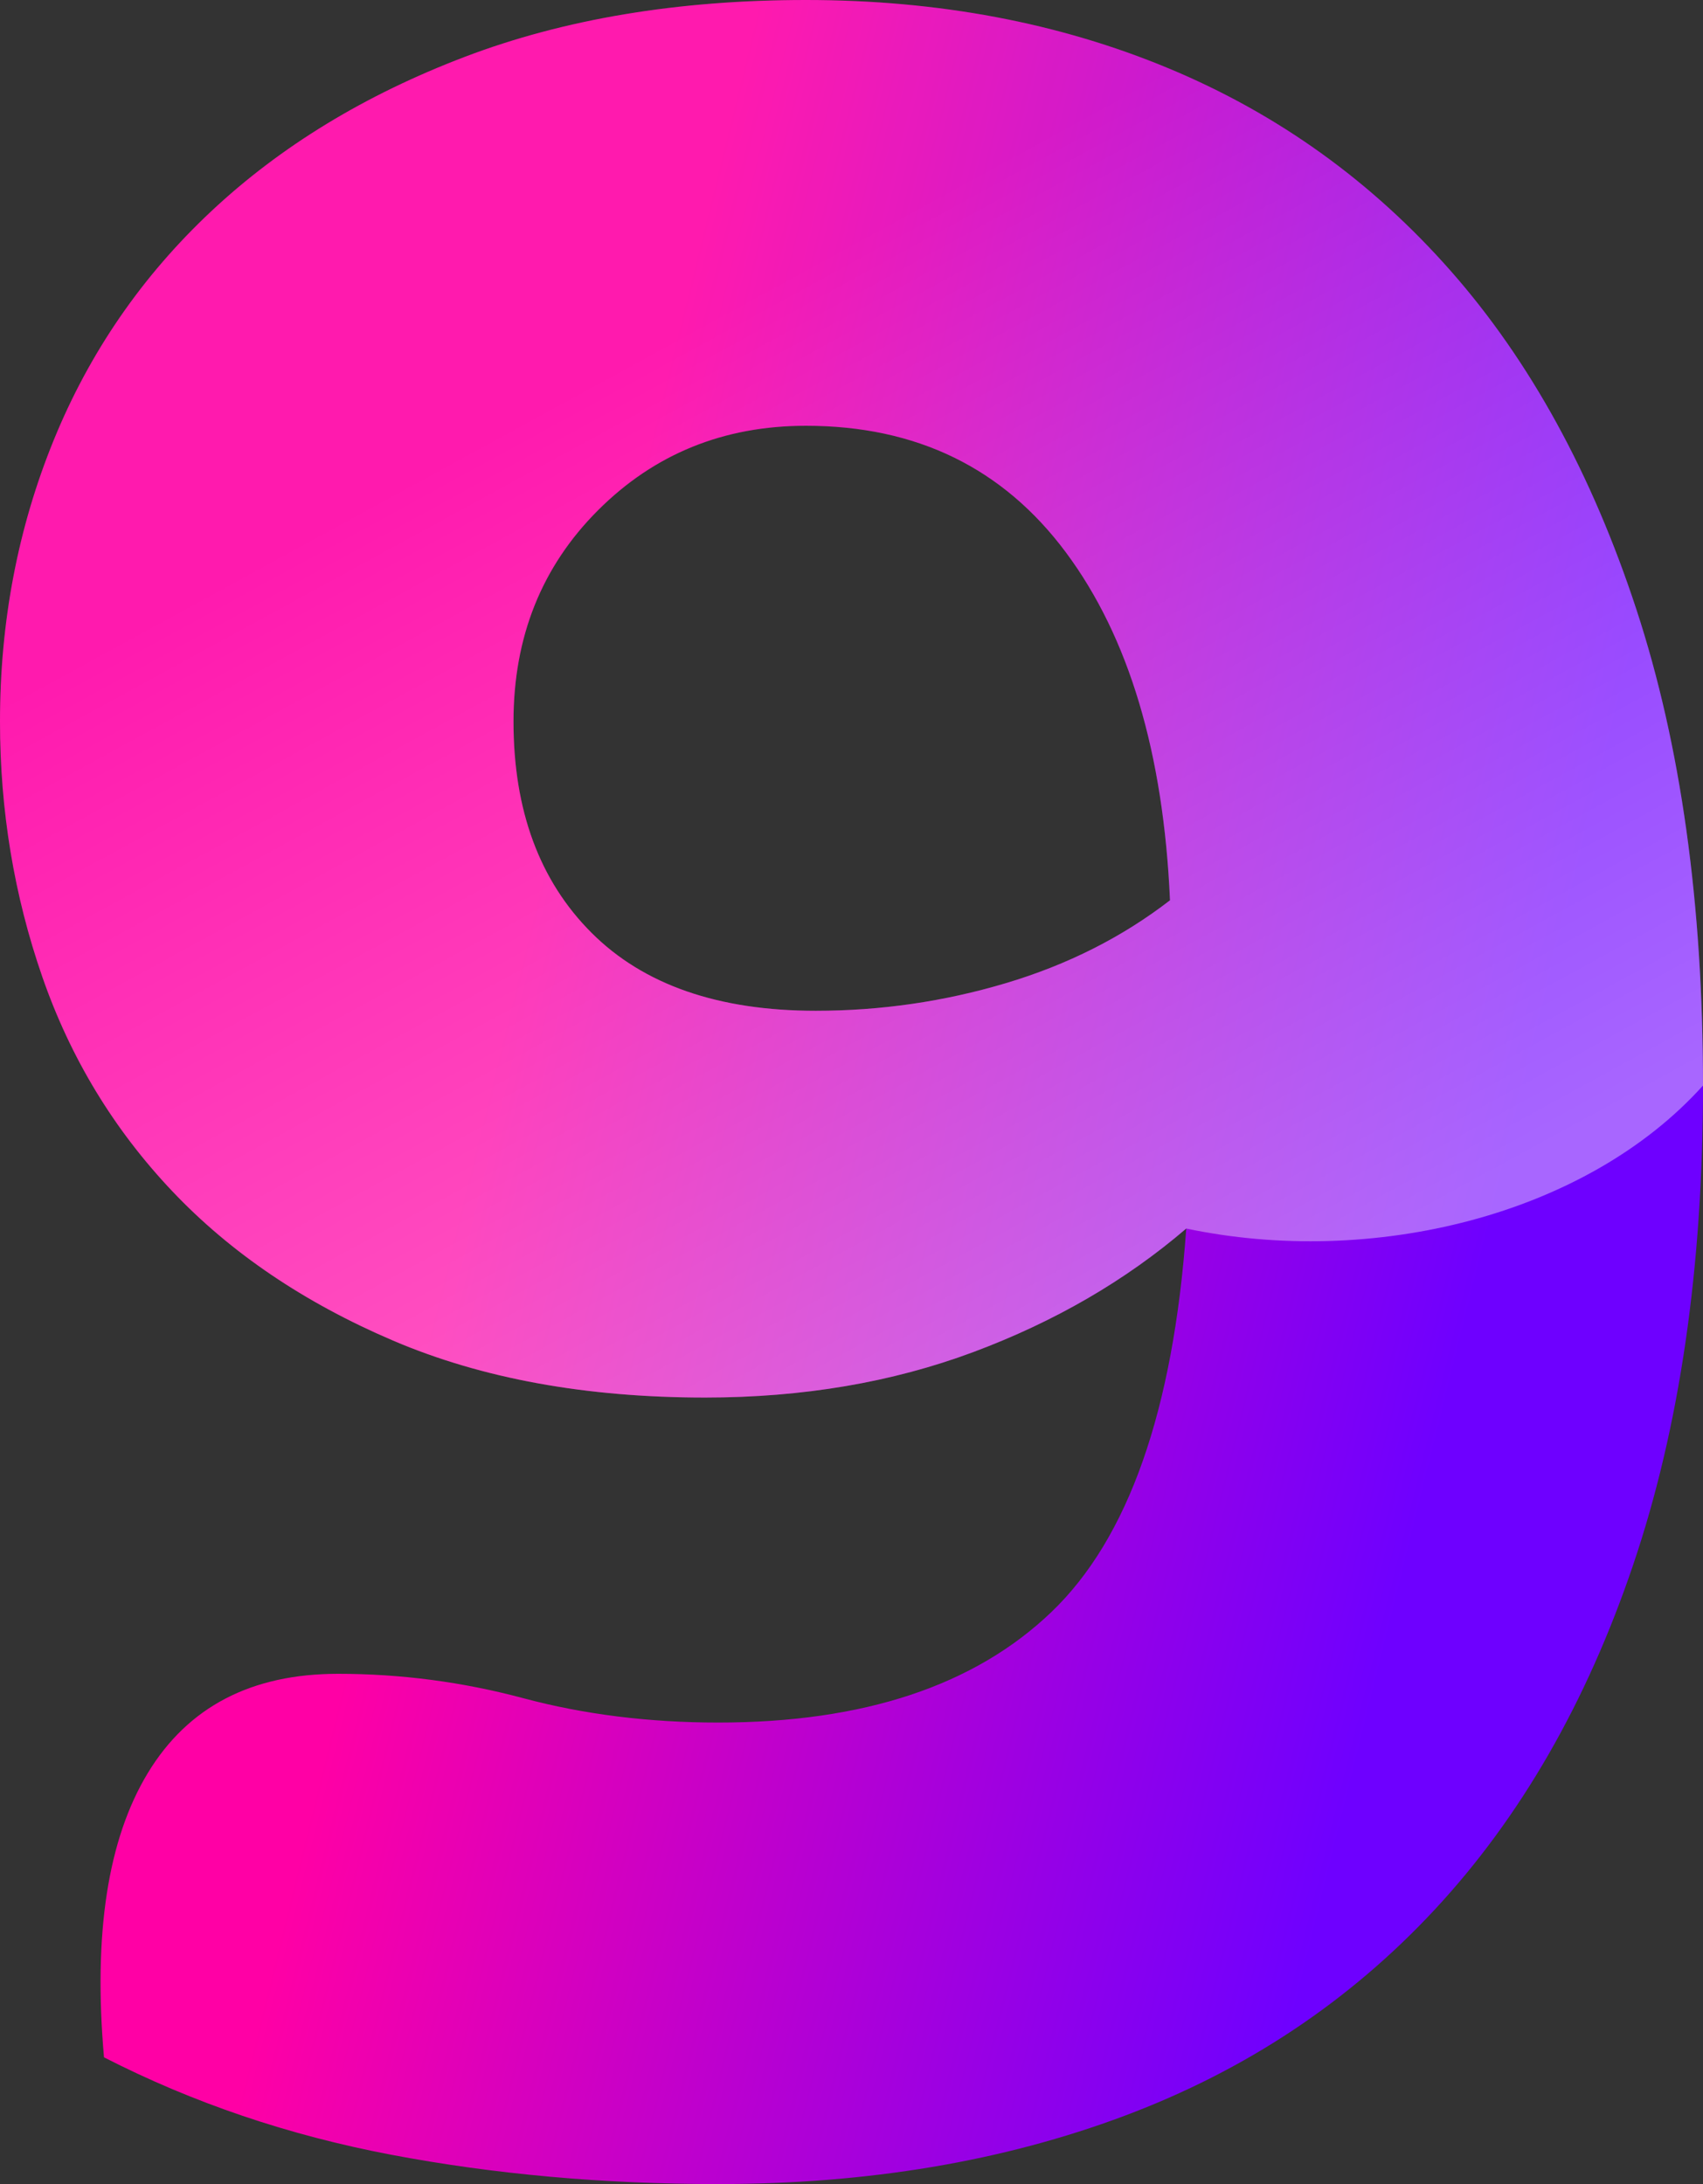 <?xml version="1.0" encoding="UTF-8"?>
<svg width="304.107px" height="390px" viewBox="0 0 304.107 390" version="1.1" xmlns="http://www.w3.org/2000/svg" xmlns:xlink="http://www.w3.org/1999/xlink">
    <rect x="0" y="0" width="304.107" height="390" fill="#333333" stroke="none"/>
    <title>Show_9</title>
    <defs>
        <linearGradient x1="25.255%" y1="60.984%" x2="79.969%" y2="78.598%" id="linearGradient-1">
            <stop stop-color="#FF00A5" offset="0%"></stop>
            <stop stop-color="#6E00FF" offset="100%"></stop>
        </linearGradient>
        <linearGradient x1="50%" y1="16.33%" x2="93.078%" y2="80.456%" id="linearGradient-2">
            <stop stop-color="#FFFFFF" stop-opacity="0.25" offset="0%"></stop>
            <stop stop-color="#FFFFFF" offset="100%"></stop>
            <stop stop-color="#FFFFFF" offset="100%"></stop>
        </linearGradient>
    </defs>
    <g id="Page-1" stroke="none" stroke-width="1" fill="none" fill-rule="evenodd">
        <g id="Show_9" fill-rule="nonzero">
            <path d="M128.259,390 C154.955,390 179.137,385.938 200.804,377.812 C222.47,369.688 240.945,357.403 256.228,340.96 C271.51,324.516 283.311,304.01 291.629,279.442 C299.948,254.874 304.107,226.339 304.107,193.839 C304.107,161.339 300.141,132.999 292.21,108.817 C284.278,84.635 273.251,64.516 259.129,48.46 C245.007,32.403 228.177,20.312 208.638,12.188 C189.1,4.062 167.53,0 143.929,0 C121.101,0 100.789,3.385 82.991,10.156 C65.193,16.927 50.104,26.116 37.723,37.723 C25.342,49.33 15.96,62.969 9.576,78.638 C3.192,94.308 0,111.042 0,128.839 C0,144.702 2.515,159.888 7.545,174.397 C12.574,188.906 20.312,201.674 30.759,212.701 C41.205,223.728 54.36,232.626 70.223,239.397 C86.086,246.168 104.658,249.554 125.938,249.554 C143.348,249.554 159.308,246.845 173.817,241.429 C188.326,236.012 200.997,228.661 211.83,219.375 C209.509,251.875 201.481,274.702 187.746,287.857 C174.01,301.012 154.182,307.589 128.259,307.589 C115.878,307.589 104.271,306.138 93.438,303.237 C82.604,300.335 71.577,298.884 60.357,298.884 C44.881,298.884 33.564,304.784 26.406,316.585 C19.249,328.385 16.637,345.312 18.571,367.366 C34.435,375.491 51.555,381.295 69.933,384.777 C88.311,388.259 107.753,390 128.259,390 Z M145.67,180.491 C128.259,180.491 114.911,175.848 105.625,166.562 C96.339,157.277 91.696,144.702 91.696,128.839 C91.696,113.75 96.726,101.176 106.786,91.116 C116.845,81.057 129.226,76.027 143.929,76.027 C163.661,76.027 179.137,83.571 190.357,98.661 C201.577,113.75 207.768,134.449 208.929,160.759 C200.417,167.336 190.647,172.269 179.621,175.558 C168.594,178.847 157.277,180.491 145.67,180.491 Z" id="9" fill="url(#linearGradient-1)"></path>
            <path d="M304.107,193.839 C304.107,161.339 300.141,132.999 292.21,108.817 C284.278,84.635 273.251,64.516 259.129,48.46 C245.007,32.403 228.177,20.312 208.638,12.188 C189.1,4.062 167.53,0 143.929,0 C121.101,0 100.789,3.385 82.991,10.156 C65.193,16.927 50.104,26.116 37.723,37.723 C25.342,49.33 15.96,62.969 9.576,78.638 C3.192,94.308 0,111.042 0,128.839 C0,144.702 2.515,159.888 7.545,174.397 C12.574,188.906 20.312,201.674 30.759,212.701 C41.205,223.728 54.36,232.626 70.223,239.397 C86.086,246.168 104.658,249.554 125.938,249.554 C143.348,249.554 159.308,246.845 173.817,241.429 C188.326,236.012 200.997,228.661 211.83,219.375 C244.899,226.339 283.121,217.15 304.107,193.839 Z M145.67,180.491 C128.259,180.491 114.911,175.848 105.625,166.562 C96.339,157.277 91.696,144.702 91.696,128.839 C91.696,113.75 96.726,101.176 106.786,91.116 C116.845,81.057 129.226,76.027 143.929,76.027 C163.661,76.027 179.137,83.571 190.357,98.661 C201.577,113.75 207.768,134.449 208.929,160.759 C200.417,167.336 190.647,172.269 179.621,175.558 C168.594,178.847 157.277,180.491 145.67,180.491 Z" id="9" fill="url(#linearGradient-2)" opacity="0.4"></path>
        </g>
    </g>
</svg>